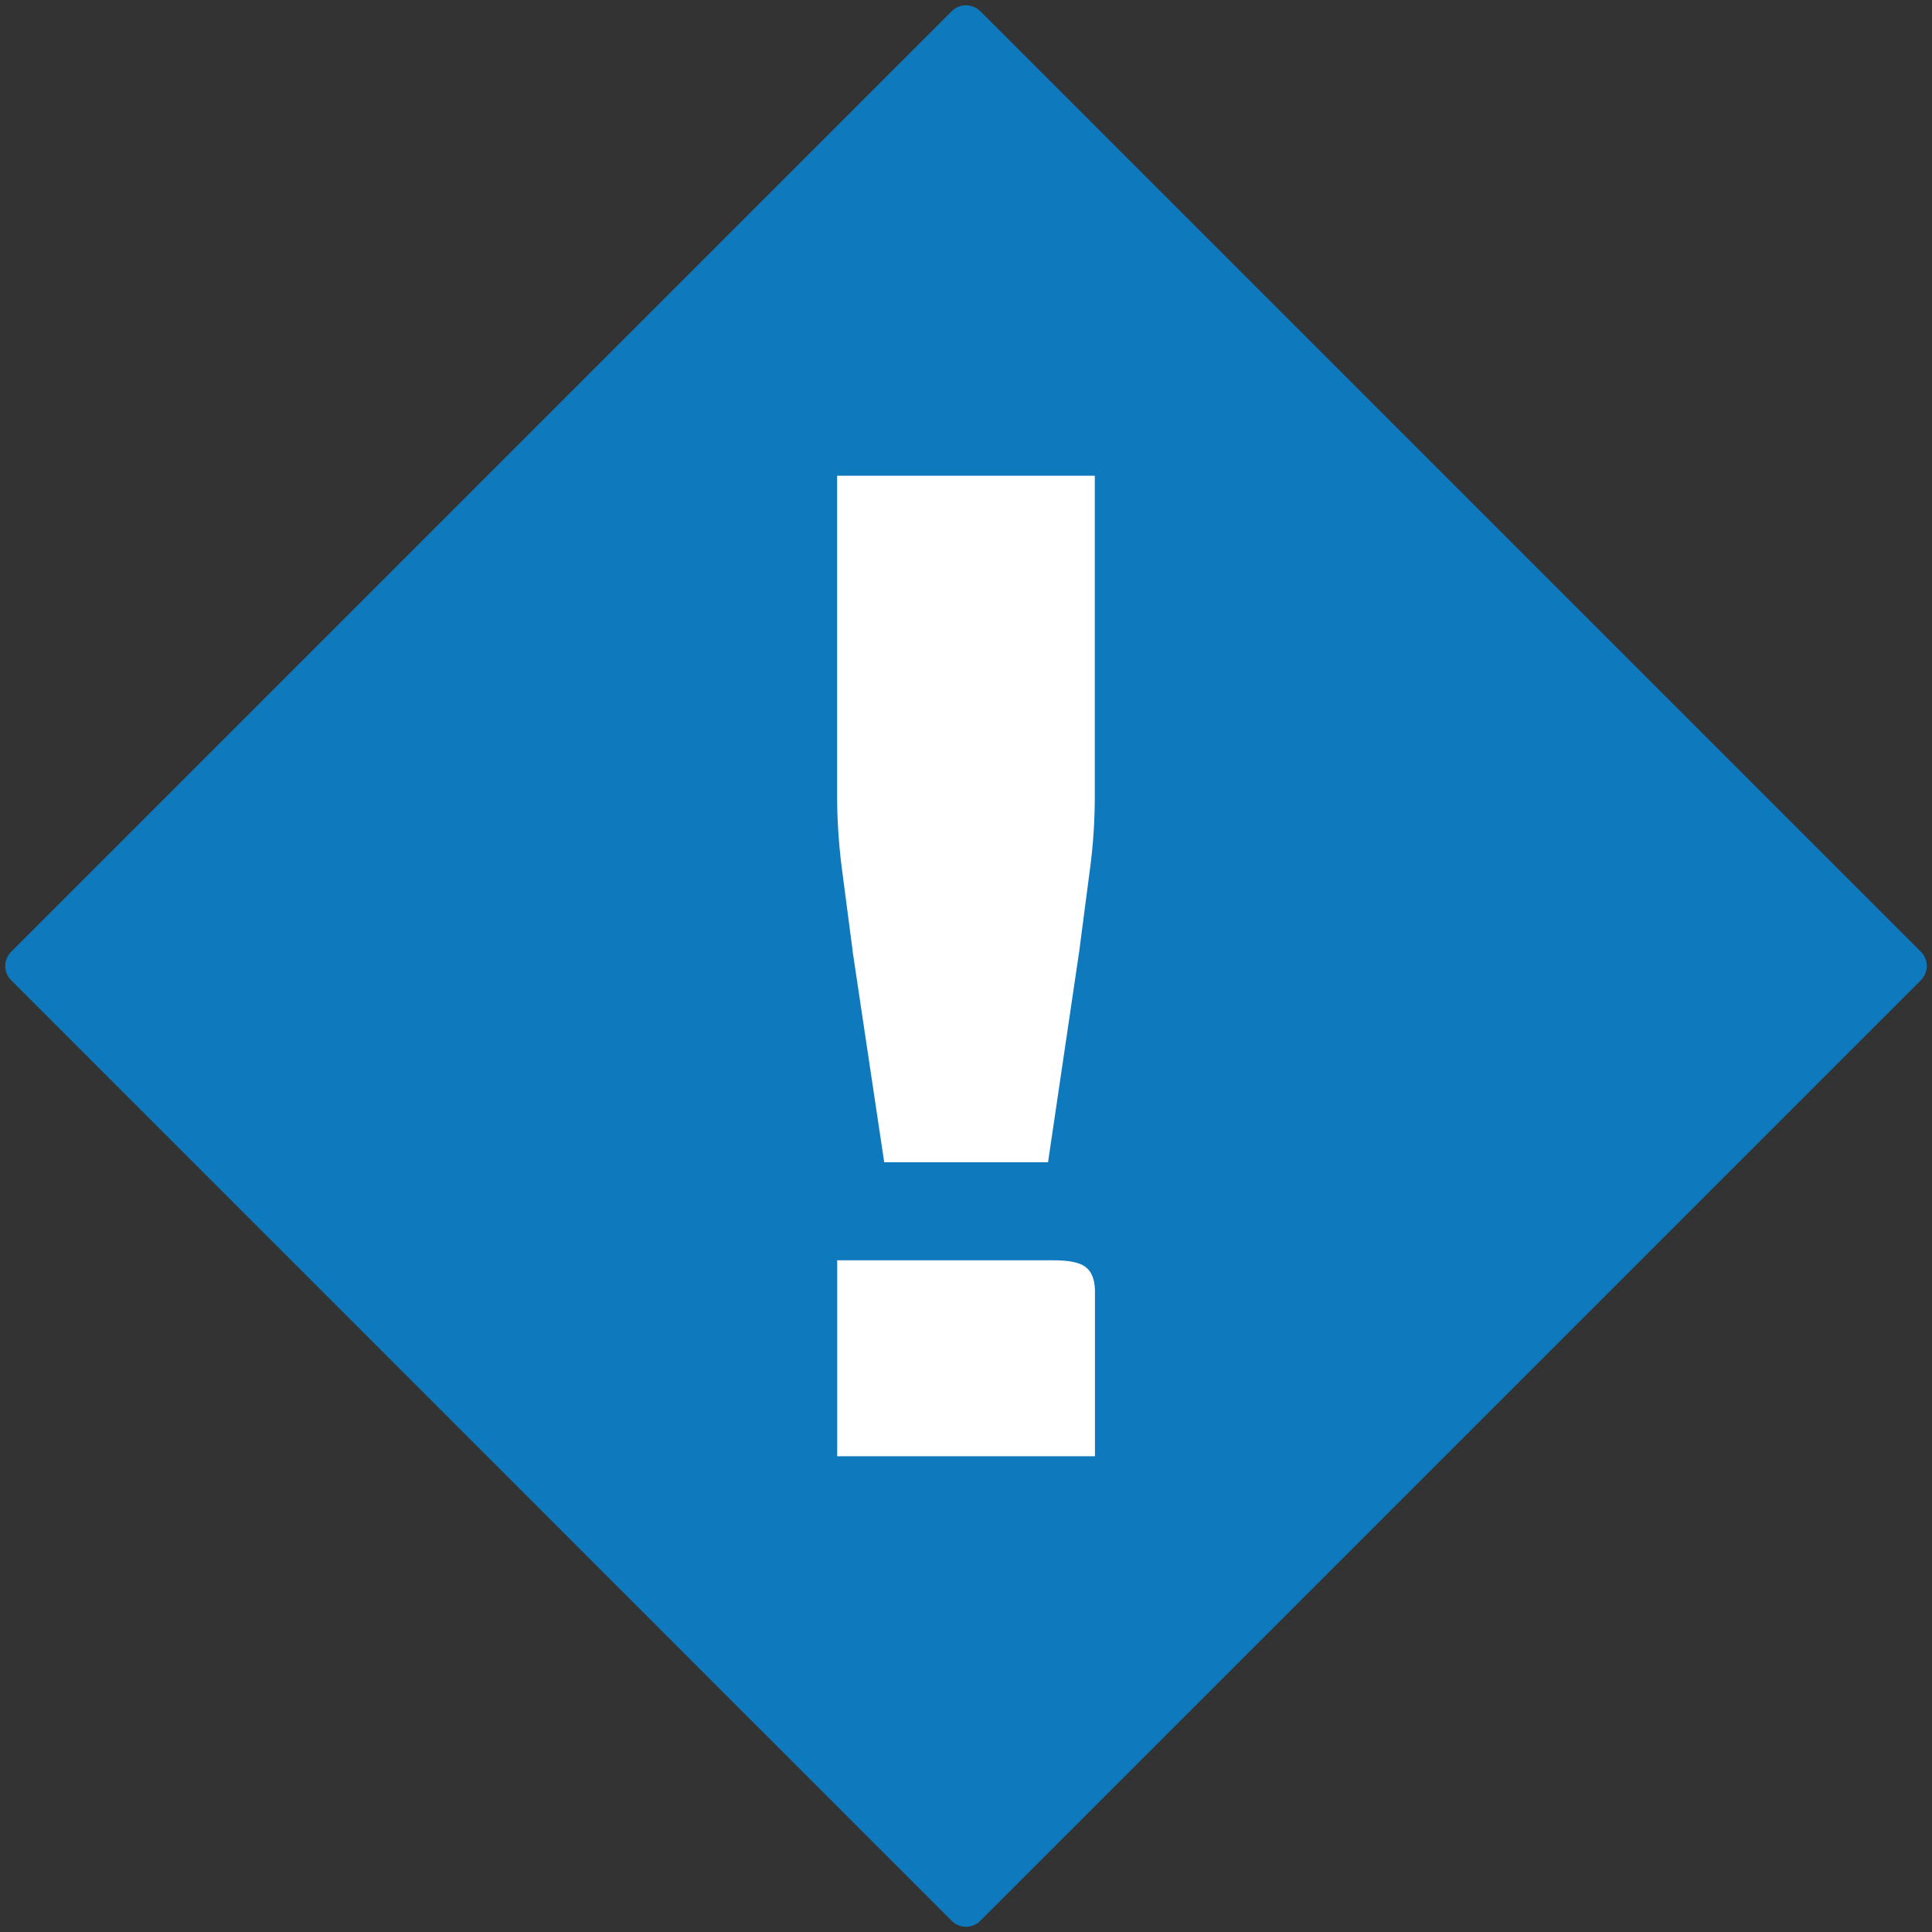 <svg xmlns="http://www.w3.org/2000/svg" width="24" height="24" fill="none">
  <rect width="100%" height="100%" fill="#333333" stroke="none"/>
  <path fill="#0F79BE" d="M12.176.139a.25.25 0 0 0-.353 0L.138 11.824a.25.25 0 0 0 0 .352l11.685 11.686a.25.25 0 0 0 .353 0l11.686-11.686a.25.25 0 0 0 0-.353L12.176.137V.14Z"/>
  <path fill="#fff" d="M13.601 18.09H10.4v-2.434h2.683c.208 0 .345.03.415.094.071.061.104.162.104.298v2.042Zm-3.009-6.277-.132-1.01a7.114 7.114 0 0 1-.061-.92V5.91H13.6v3.972c0 .302-.019.612-.061.92l-.132 1.011-.388 2.625h-2.035l-.393-2.625Z"/>
</svg>
